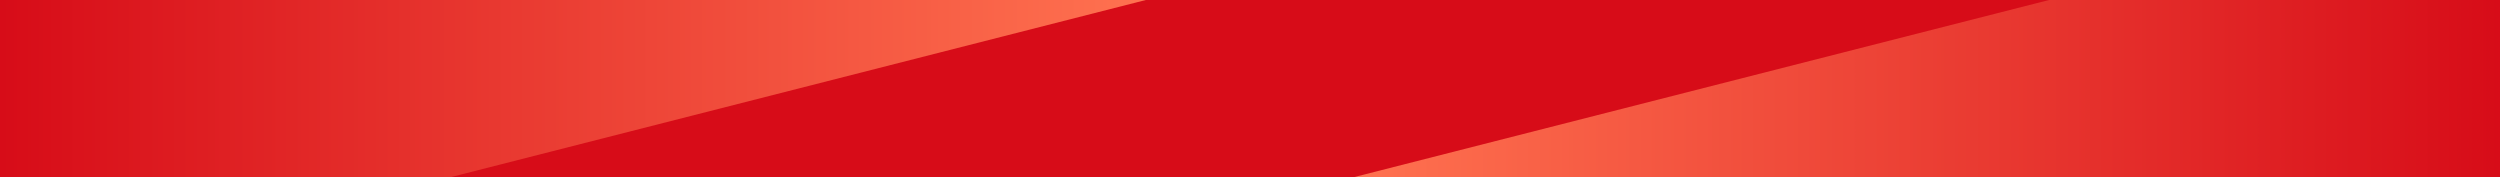 <svg width="1920" height="136" viewBox="0 0 1920 136" fill="none" xmlns="http://www.w3.org/2000/svg">
<rect width="1920" height="136" fill="#D70C18"/>
<g style="mix-blend-mode:multiply">
<path d="M1920 136L1040 136L1573.67 2.40825e-07L1920 0L1920 136Z" fill="url(#paint0_linear_6123_1915)"/>
</g>
<g style="mix-blend-mode:multiply">
<path d="M0 0L880 2.28917e-05L346.326 136L1.12589e-05 136L0 0Z" fill="url(#paint1_linear_6123_1915)"/>
</g>
<defs>
<linearGradient id="paint0_linear_6123_1915" x1="1040" y1="68" x2="1920" y2="68" gradientUnits="userSpaceOnUse">
<stop stop-color="#FF7250"/>
<stop offset="1" stop-color="#D70C18"/>
</linearGradient>
<linearGradient id="paint1_linear_6123_1915" x1="880" y1="68" x2="0" y2="68" gradientUnits="userSpaceOnUse">
<stop stop-color="#FF7250"/>
<stop offset="1" stop-color="#D70C18"/>
</linearGradient>
</defs>
</svg>
